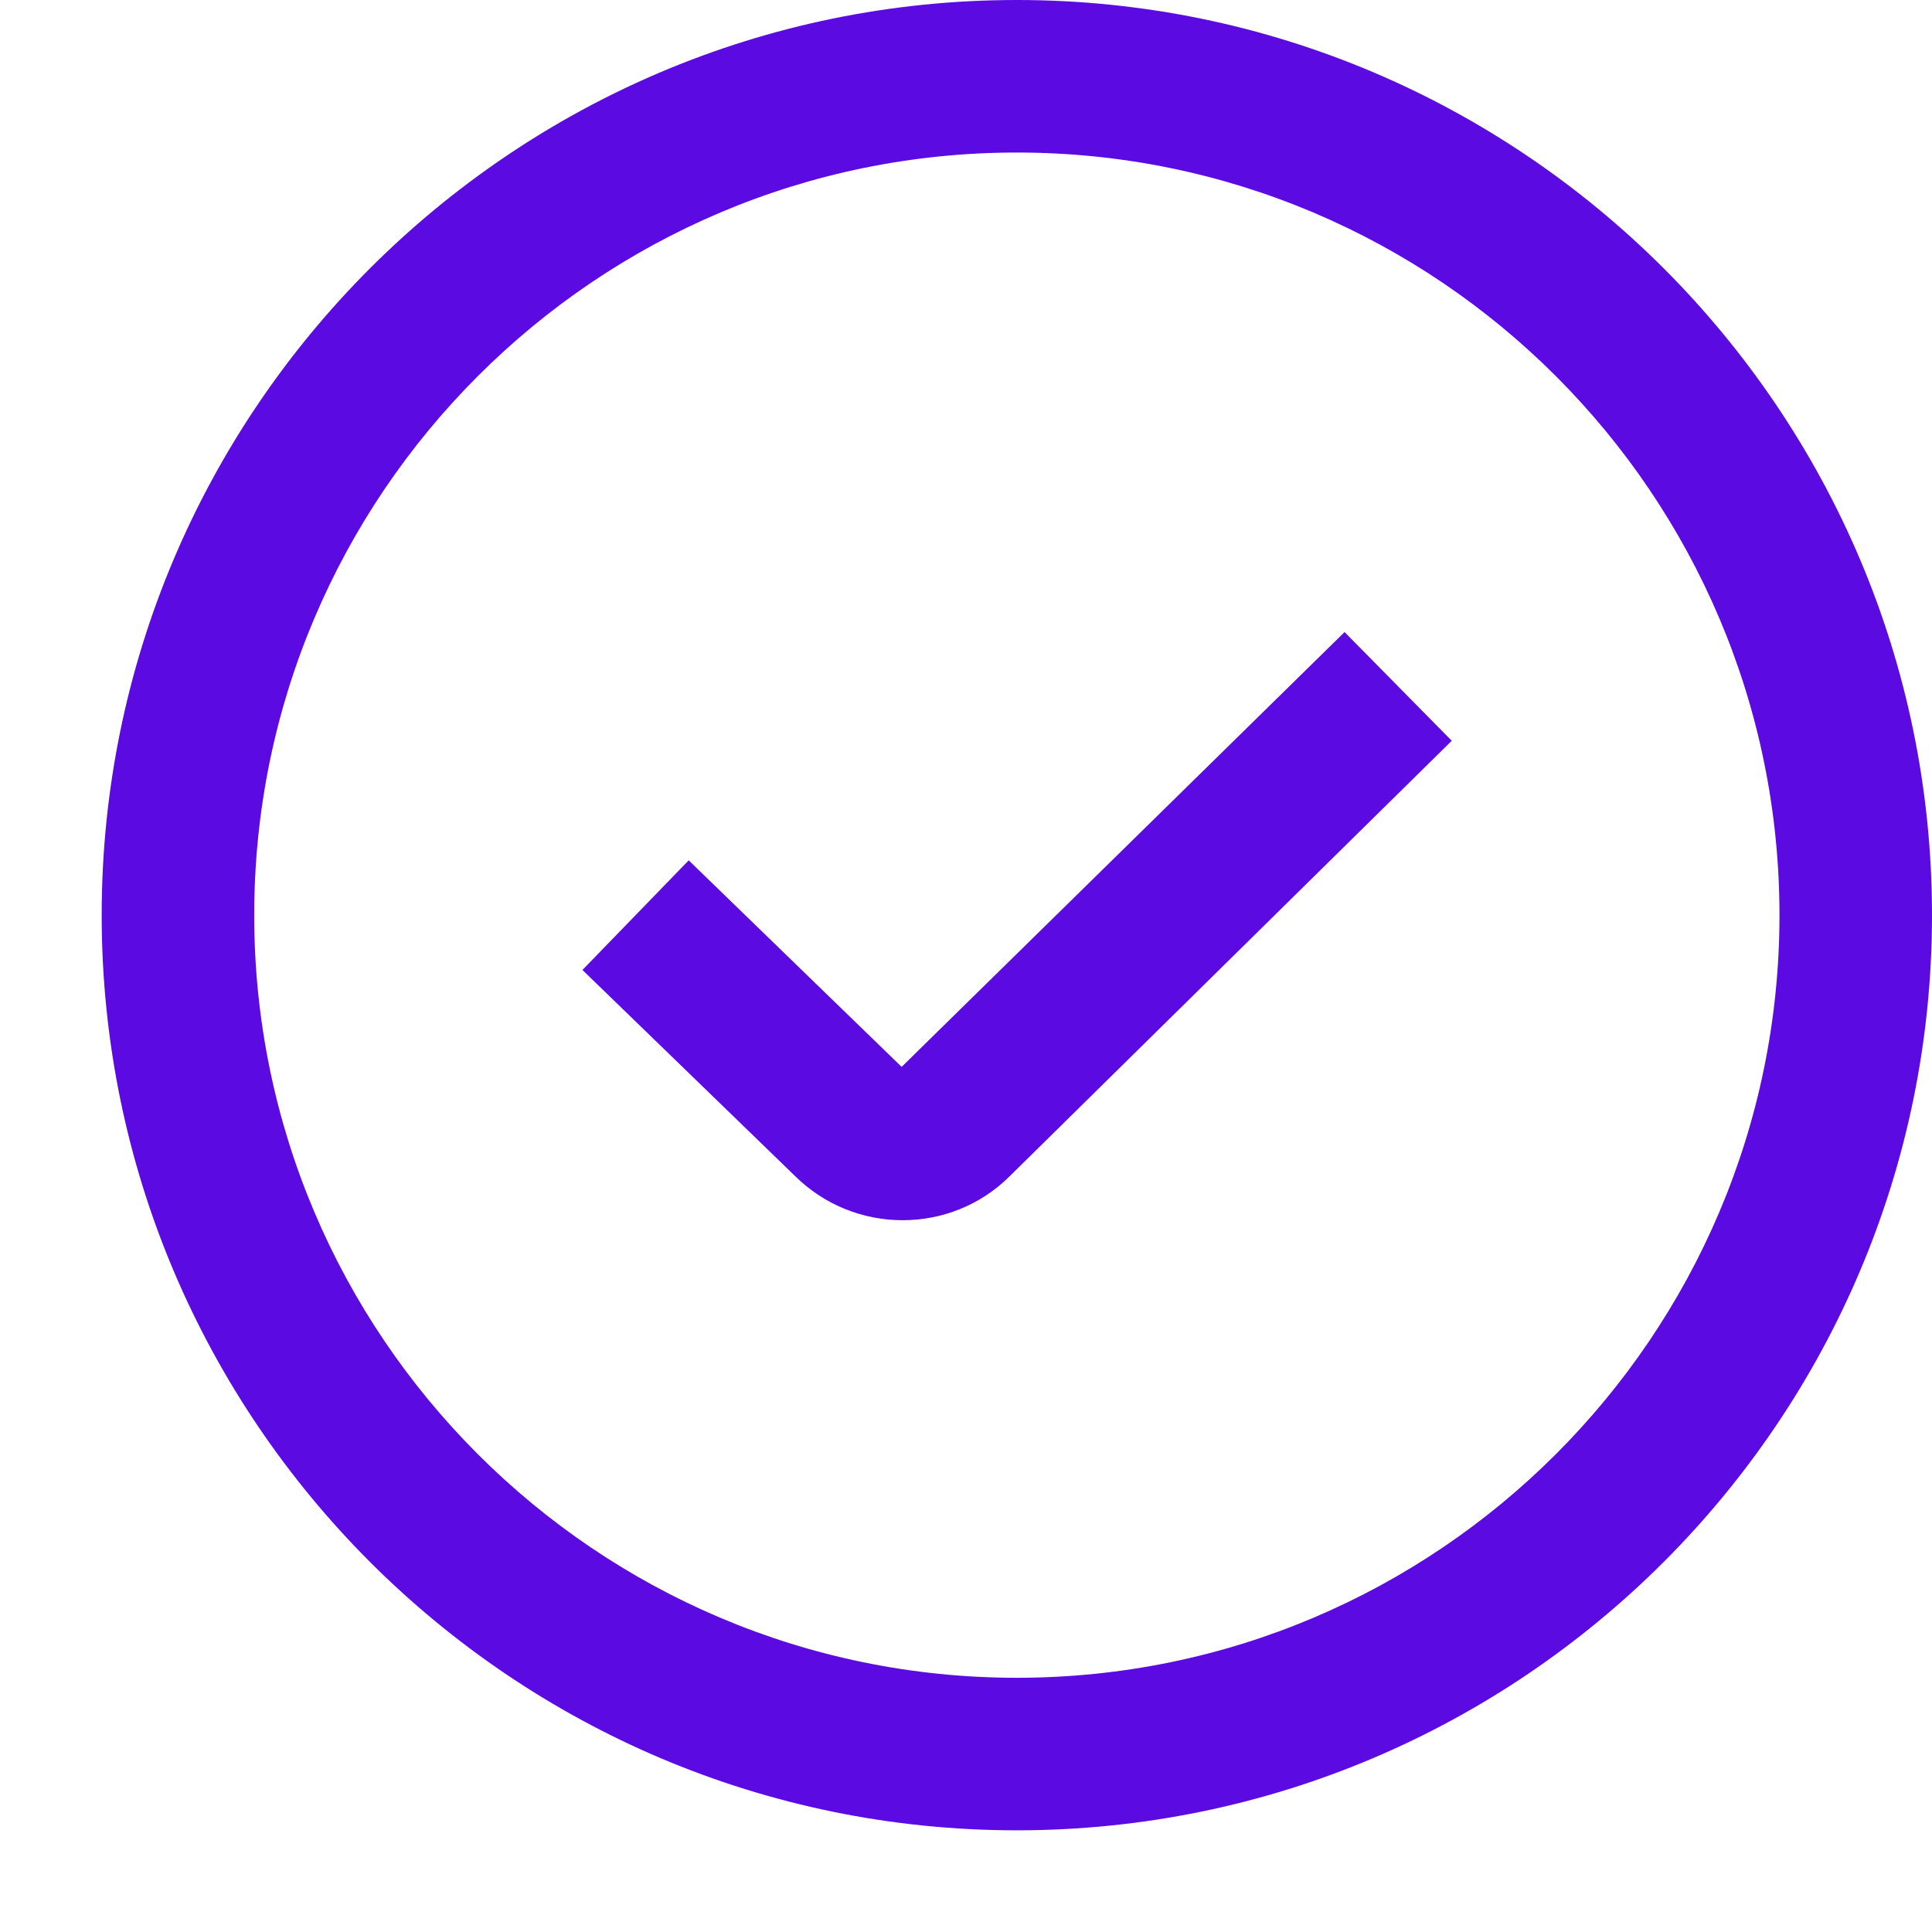 <svg width="19" height="19" viewBox="0 0 19 19" fill="none" xmlns="http://www.w3.org/2000/svg">
<path d="M13.223 6.216L14.277 7.285L9.932 11.565C9.642 11.855 9.26 12 8.877 12C8.493 12 8.108 11.854 7.814 11.561L5.728 9.539L6.773 8.461L8.867 10.492L13.223 6.216ZM19 9C19 13.963 14.963 18 10 18C5.037 18 1 13.963 1 9C1 4.037 5.037 0 10 0C14.963 0 19 4.037 19 9ZM17.5 9C17.5 4.864 14.136 1.5 10 1.5C5.864 1.5 2.5 4.864 2.5 9C2.5 13.136 5.864 16.5 10 16.5C14.136 16.5 17.5 13.136 17.5 9Z" fill="#5B0BE1"/>
</svg>
